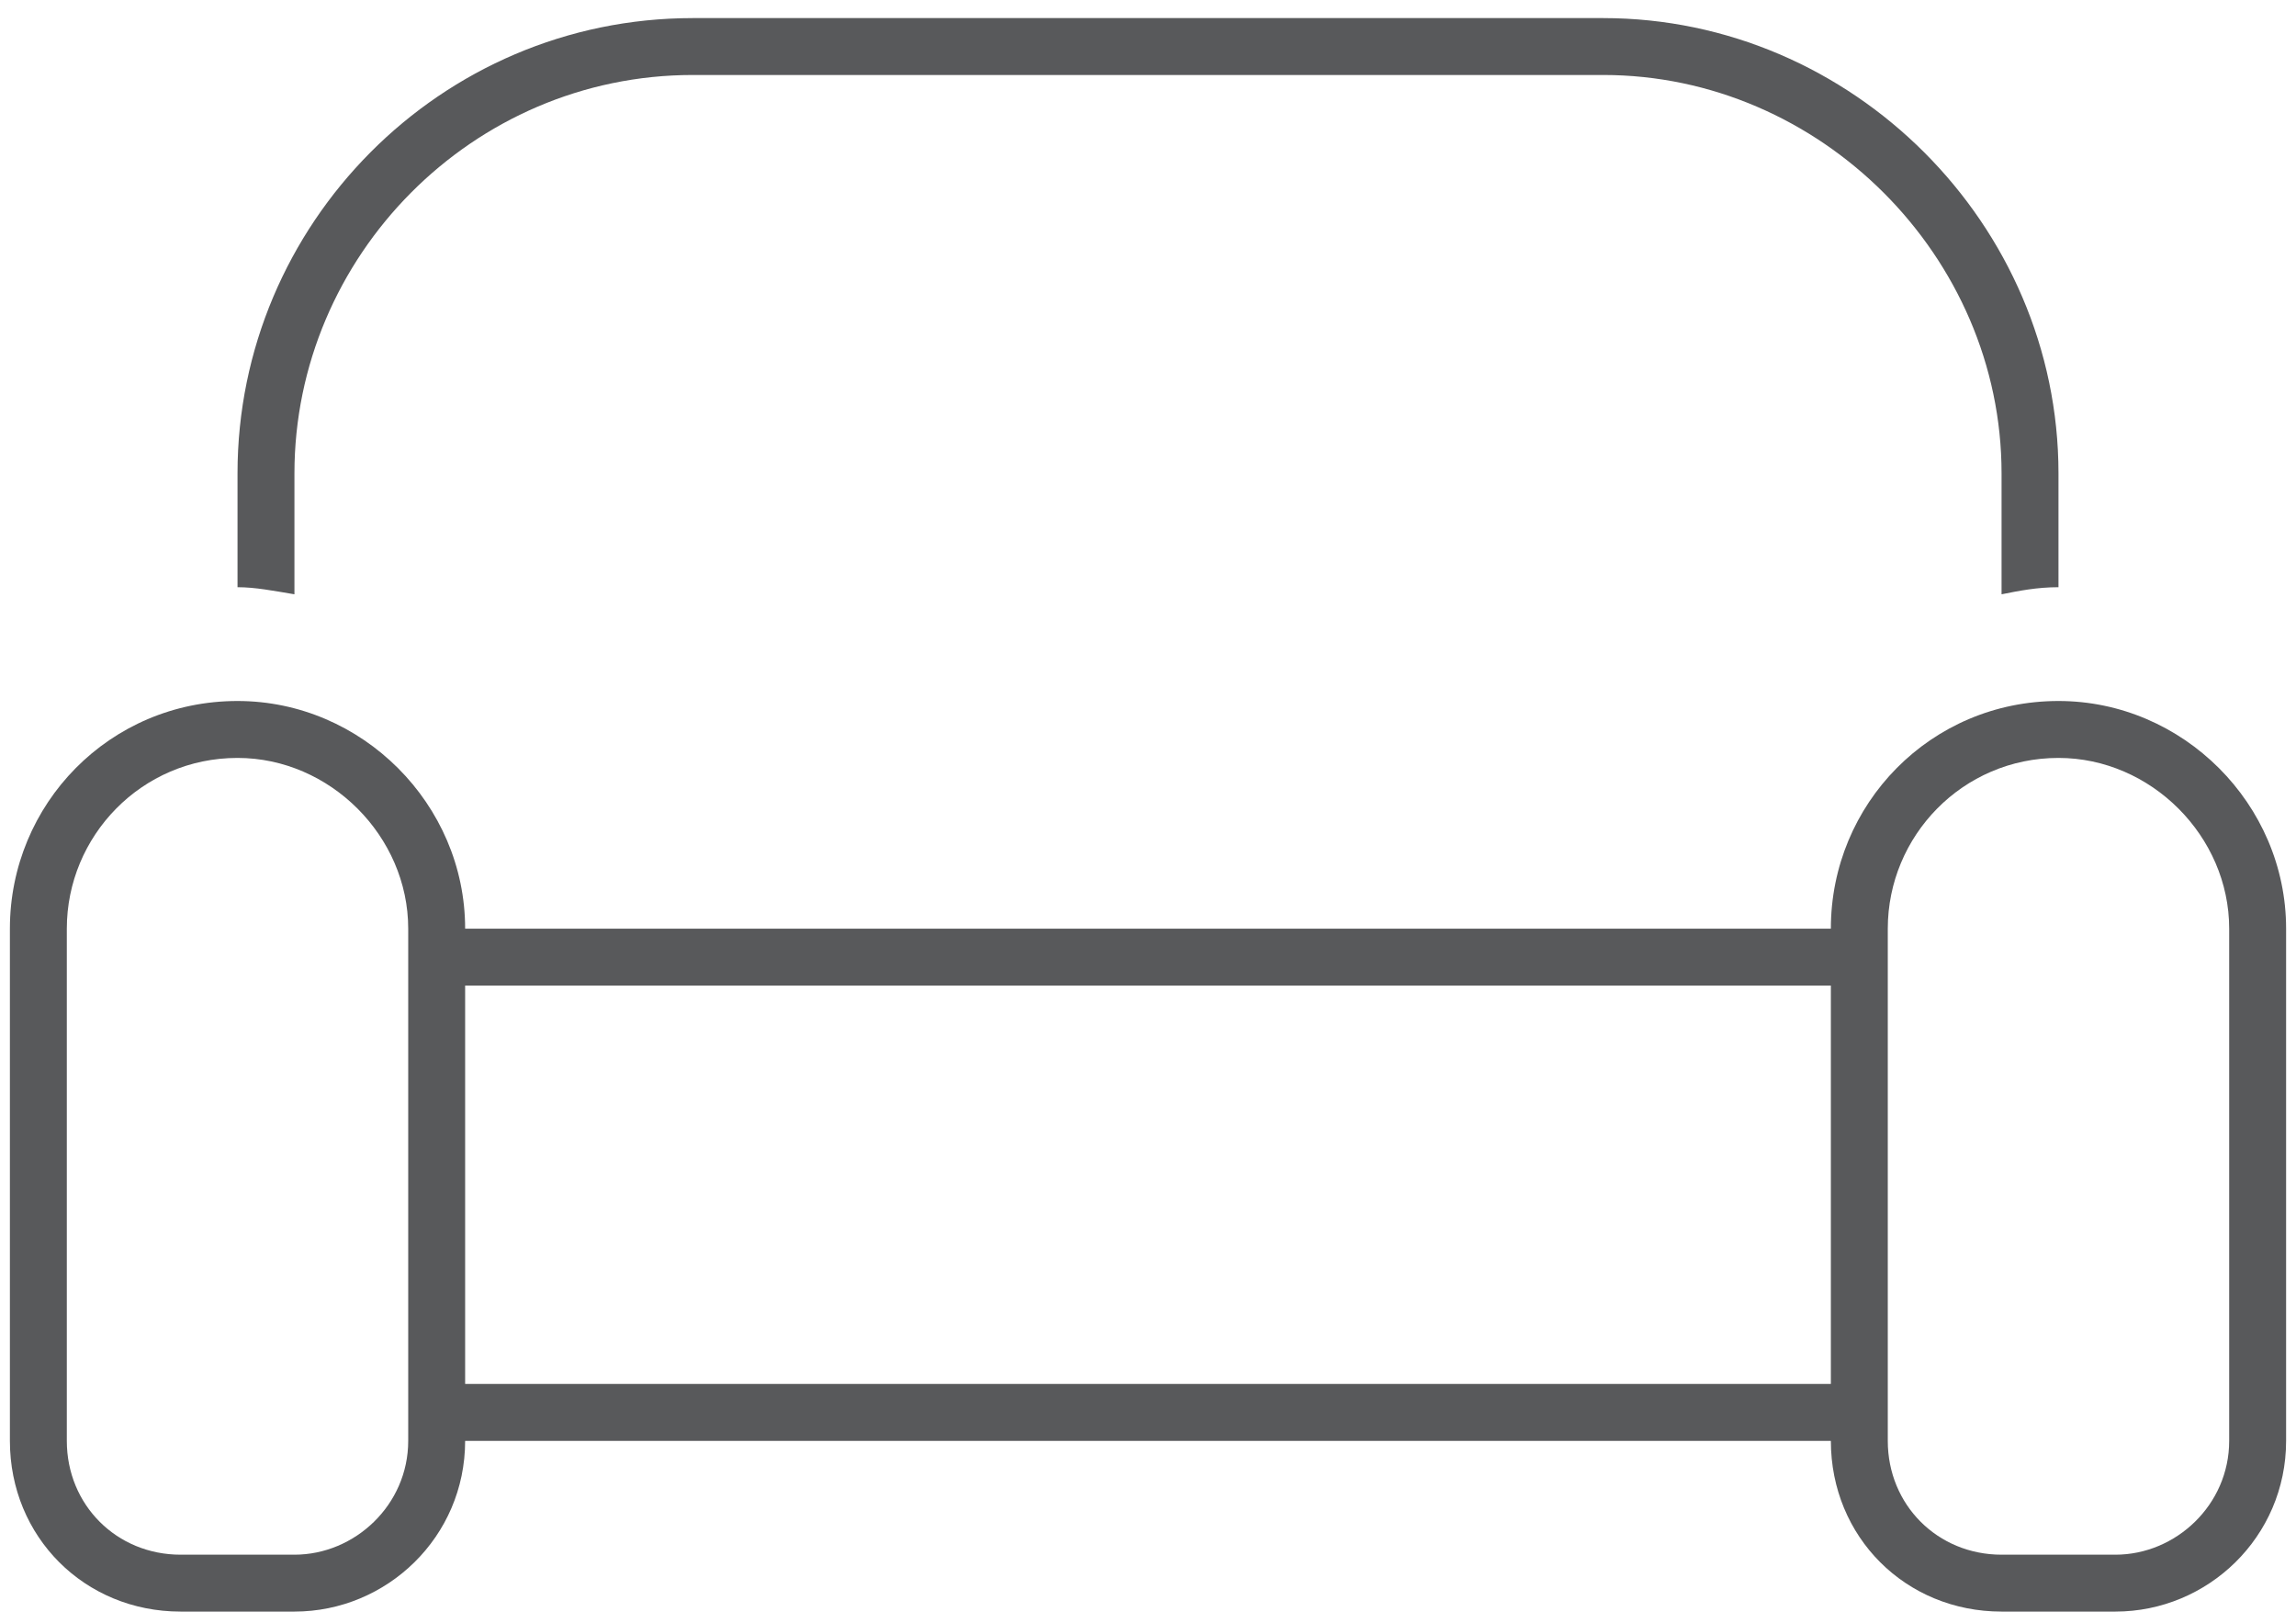 <svg width="58" height="41" viewBox="0 0 58 41" fill="none" xmlns="http://www.w3.org/2000/svg">
<path d="M40.5 1.894H17.5C11.93 1.894 7.438 6.476 7.438 11.957V15.011C6.898 14.921 6.449 14.832 6 14.832V11.957C6 5.667 11.121 0.457 17.5 0.457H40.5C46.789 0.457 52 5.667 52 11.957V14.832C51.461 14.832 51.012 14.921 50.562 15.011V11.957C50.562 6.476 45.98 1.894 40.5 1.894ZM10.312 23.456C10.312 21.121 8.336 19.144 6 19.144C3.574 19.144 1.688 21.121 1.688 23.456V36.394C1.688 38.011 2.945 39.269 4.562 39.269H7.438C8.965 39.269 10.312 38.011 10.312 36.394V23.456ZM0.25 23.456C0.25 20.312 2.766 17.706 6 17.706C9.145 17.706 11.75 20.312 11.75 23.456H46.25C46.25 20.312 48.766 17.706 52 17.706C55.145 17.706 57.75 20.312 57.75 23.456V36.394C57.75 38.82 55.773 40.706 53.438 40.706H50.562C48.137 40.706 46.25 38.82 46.25 36.394H11.75C11.75 38.82 9.773 40.706 7.438 40.706H4.562C2.137 40.706 0.25 38.82 0.25 36.394V23.456ZM11.75 34.956H46.25V24.894H11.75V34.956ZM56.312 23.456C56.312 21.121 54.336 19.144 52 19.144C49.574 19.144 47.688 21.121 47.688 23.456V36.394C47.688 38.011 48.945 39.269 50.562 39.269H53.438C54.965 39.269 56.312 38.011 56.312 36.394V23.456Z" fill="#58595B"/>
</svg>
